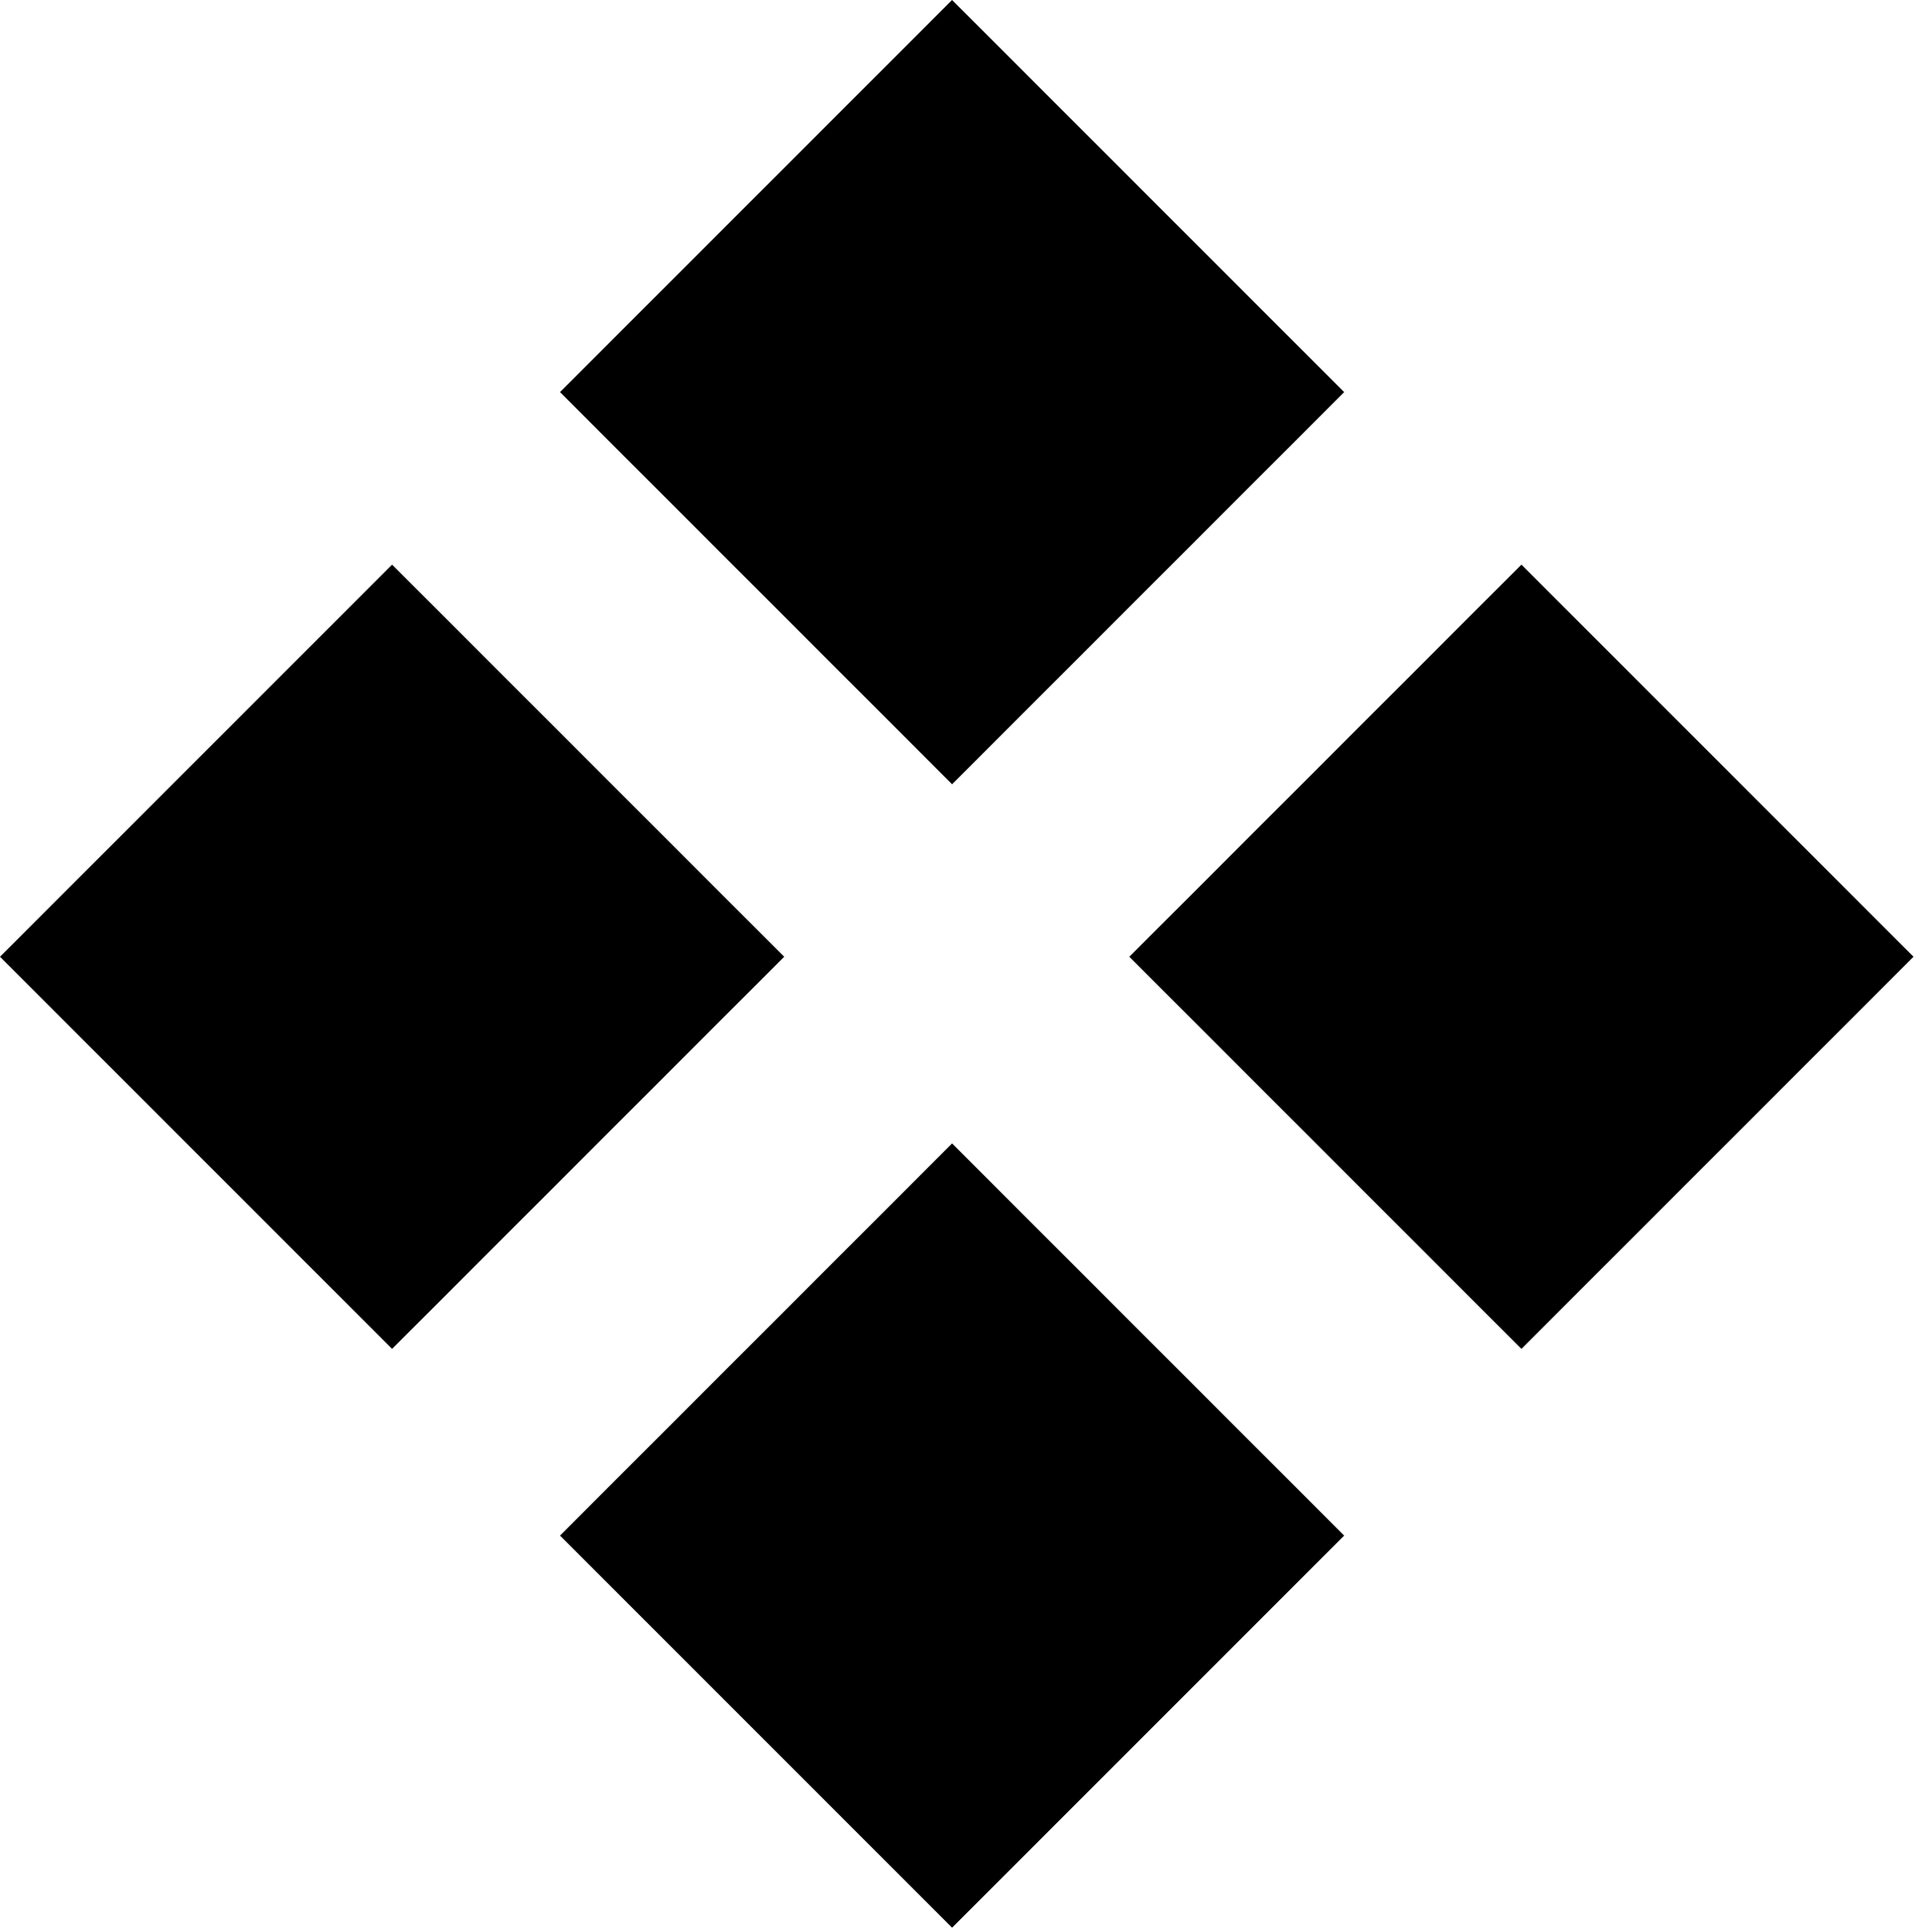 <svg width="411" height="414" viewBox="0 0 411 414" fill="none" xmlns="http://www.w3.org/2000/svg">
<rect x="242" y="205" width="118.819" height="118.819" transform="rotate(-45 242 205)" fill="black"/>
<rect x="120" y="84.016" width="118.819" height="118.819" transform="rotate(-45 120 84.016)" fill="black"/>
<rect y="205" width="118.819" height="118.819" transform="rotate(-45 0 205)" fill="black"/>
<rect x="120" y="329.016" width="118.819" height="118.819" transform="rotate(-45 120 329.016)" fill="black"/>
</svg>
